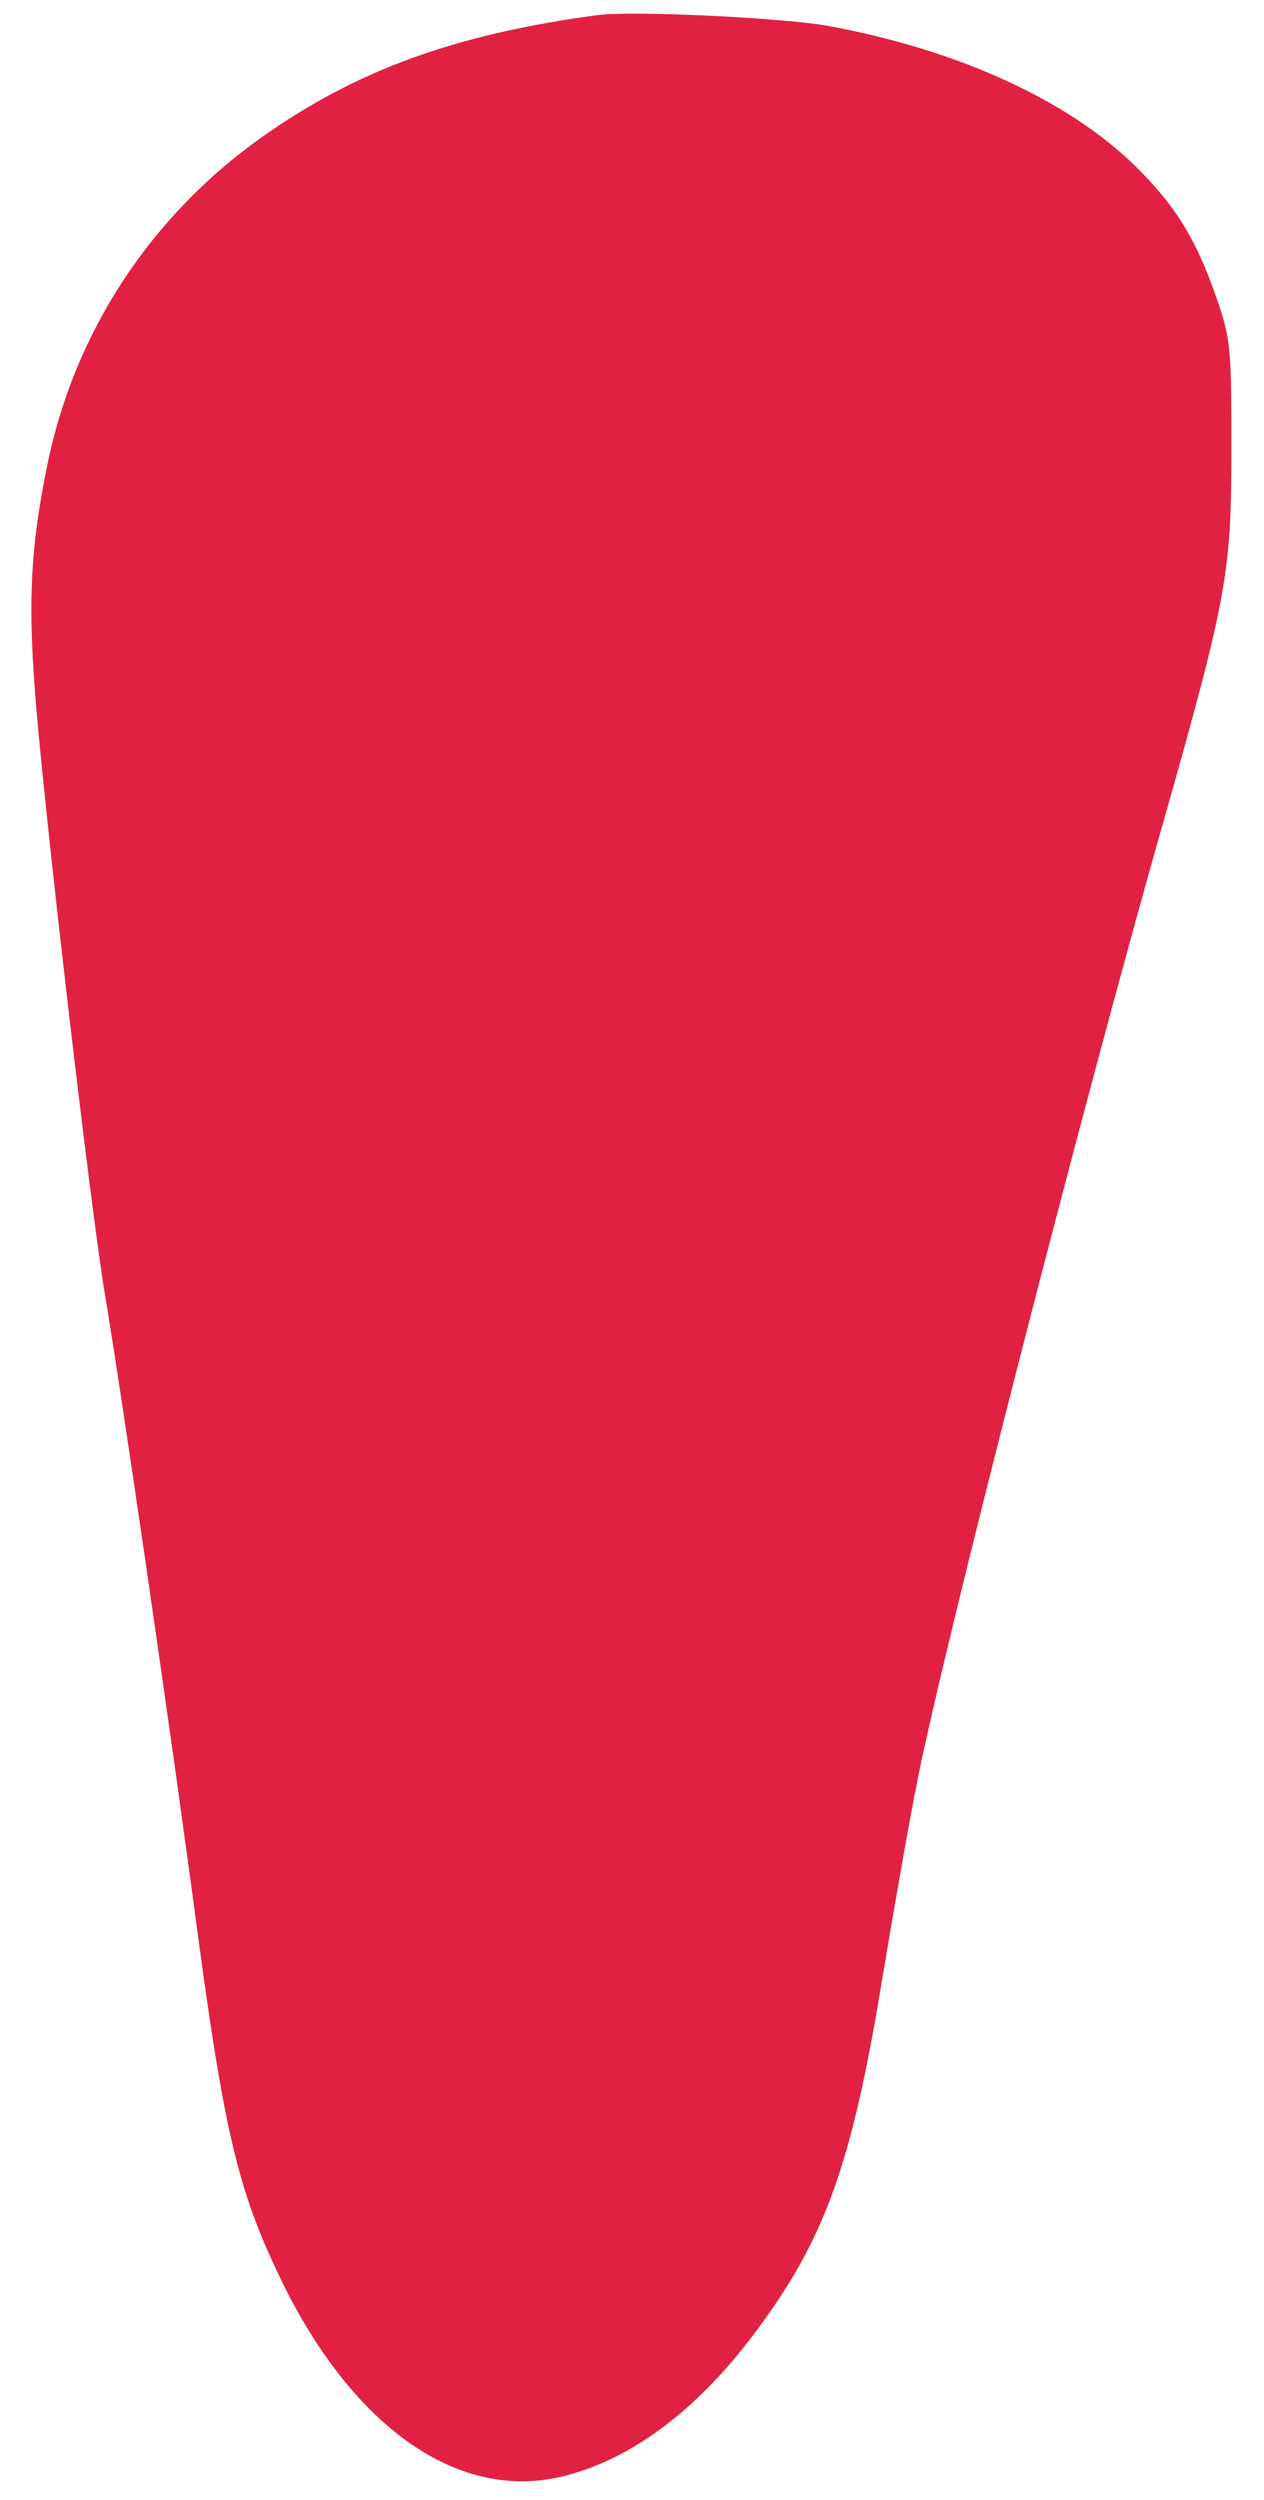 <?xml version="1.0" standalone="no"?>
<!DOCTYPE svg PUBLIC "-//W3C//DTD SVG 20010904//EN"
 "http://www.w3.org/TR/2001/REC-SVG-20010904/DTD/svg10.dtd">
<svg version="1.0" xmlns="http://www.w3.org/2000/svg"
 width="217pt" height="429pt" viewBox="0 0 217 429"
 preserveAspectRatio="xMidYMid meet">

<g transform="translate(0,429) scale(0.1,-0.1)"
fill="#e02142" stroke="none">
<path d="M1025 4264 c-244 -33 -412 -94 -575 -209 -192 -136 -323 -336 -369
-564 -28 -137 -33 -228 -21 -387 14 -190 96 -892 120 -1034 29 -173 114 -756
159 -1095 45 -335 69 -439 136 -581 122 -262 306 -396 487 -354 117 27 231
111 330 242 124 164 170 291 223 615 20 120 47 274 61 343 48 239 284 1159
423 1646 108 381 115 422 115 634 0 175 -1 189 -27 263 -33 93 -64 146 -126
210 -114 119 -310 211 -542 253 -82 14 -335 26 -394 18z"/>
</g>
</svg>
